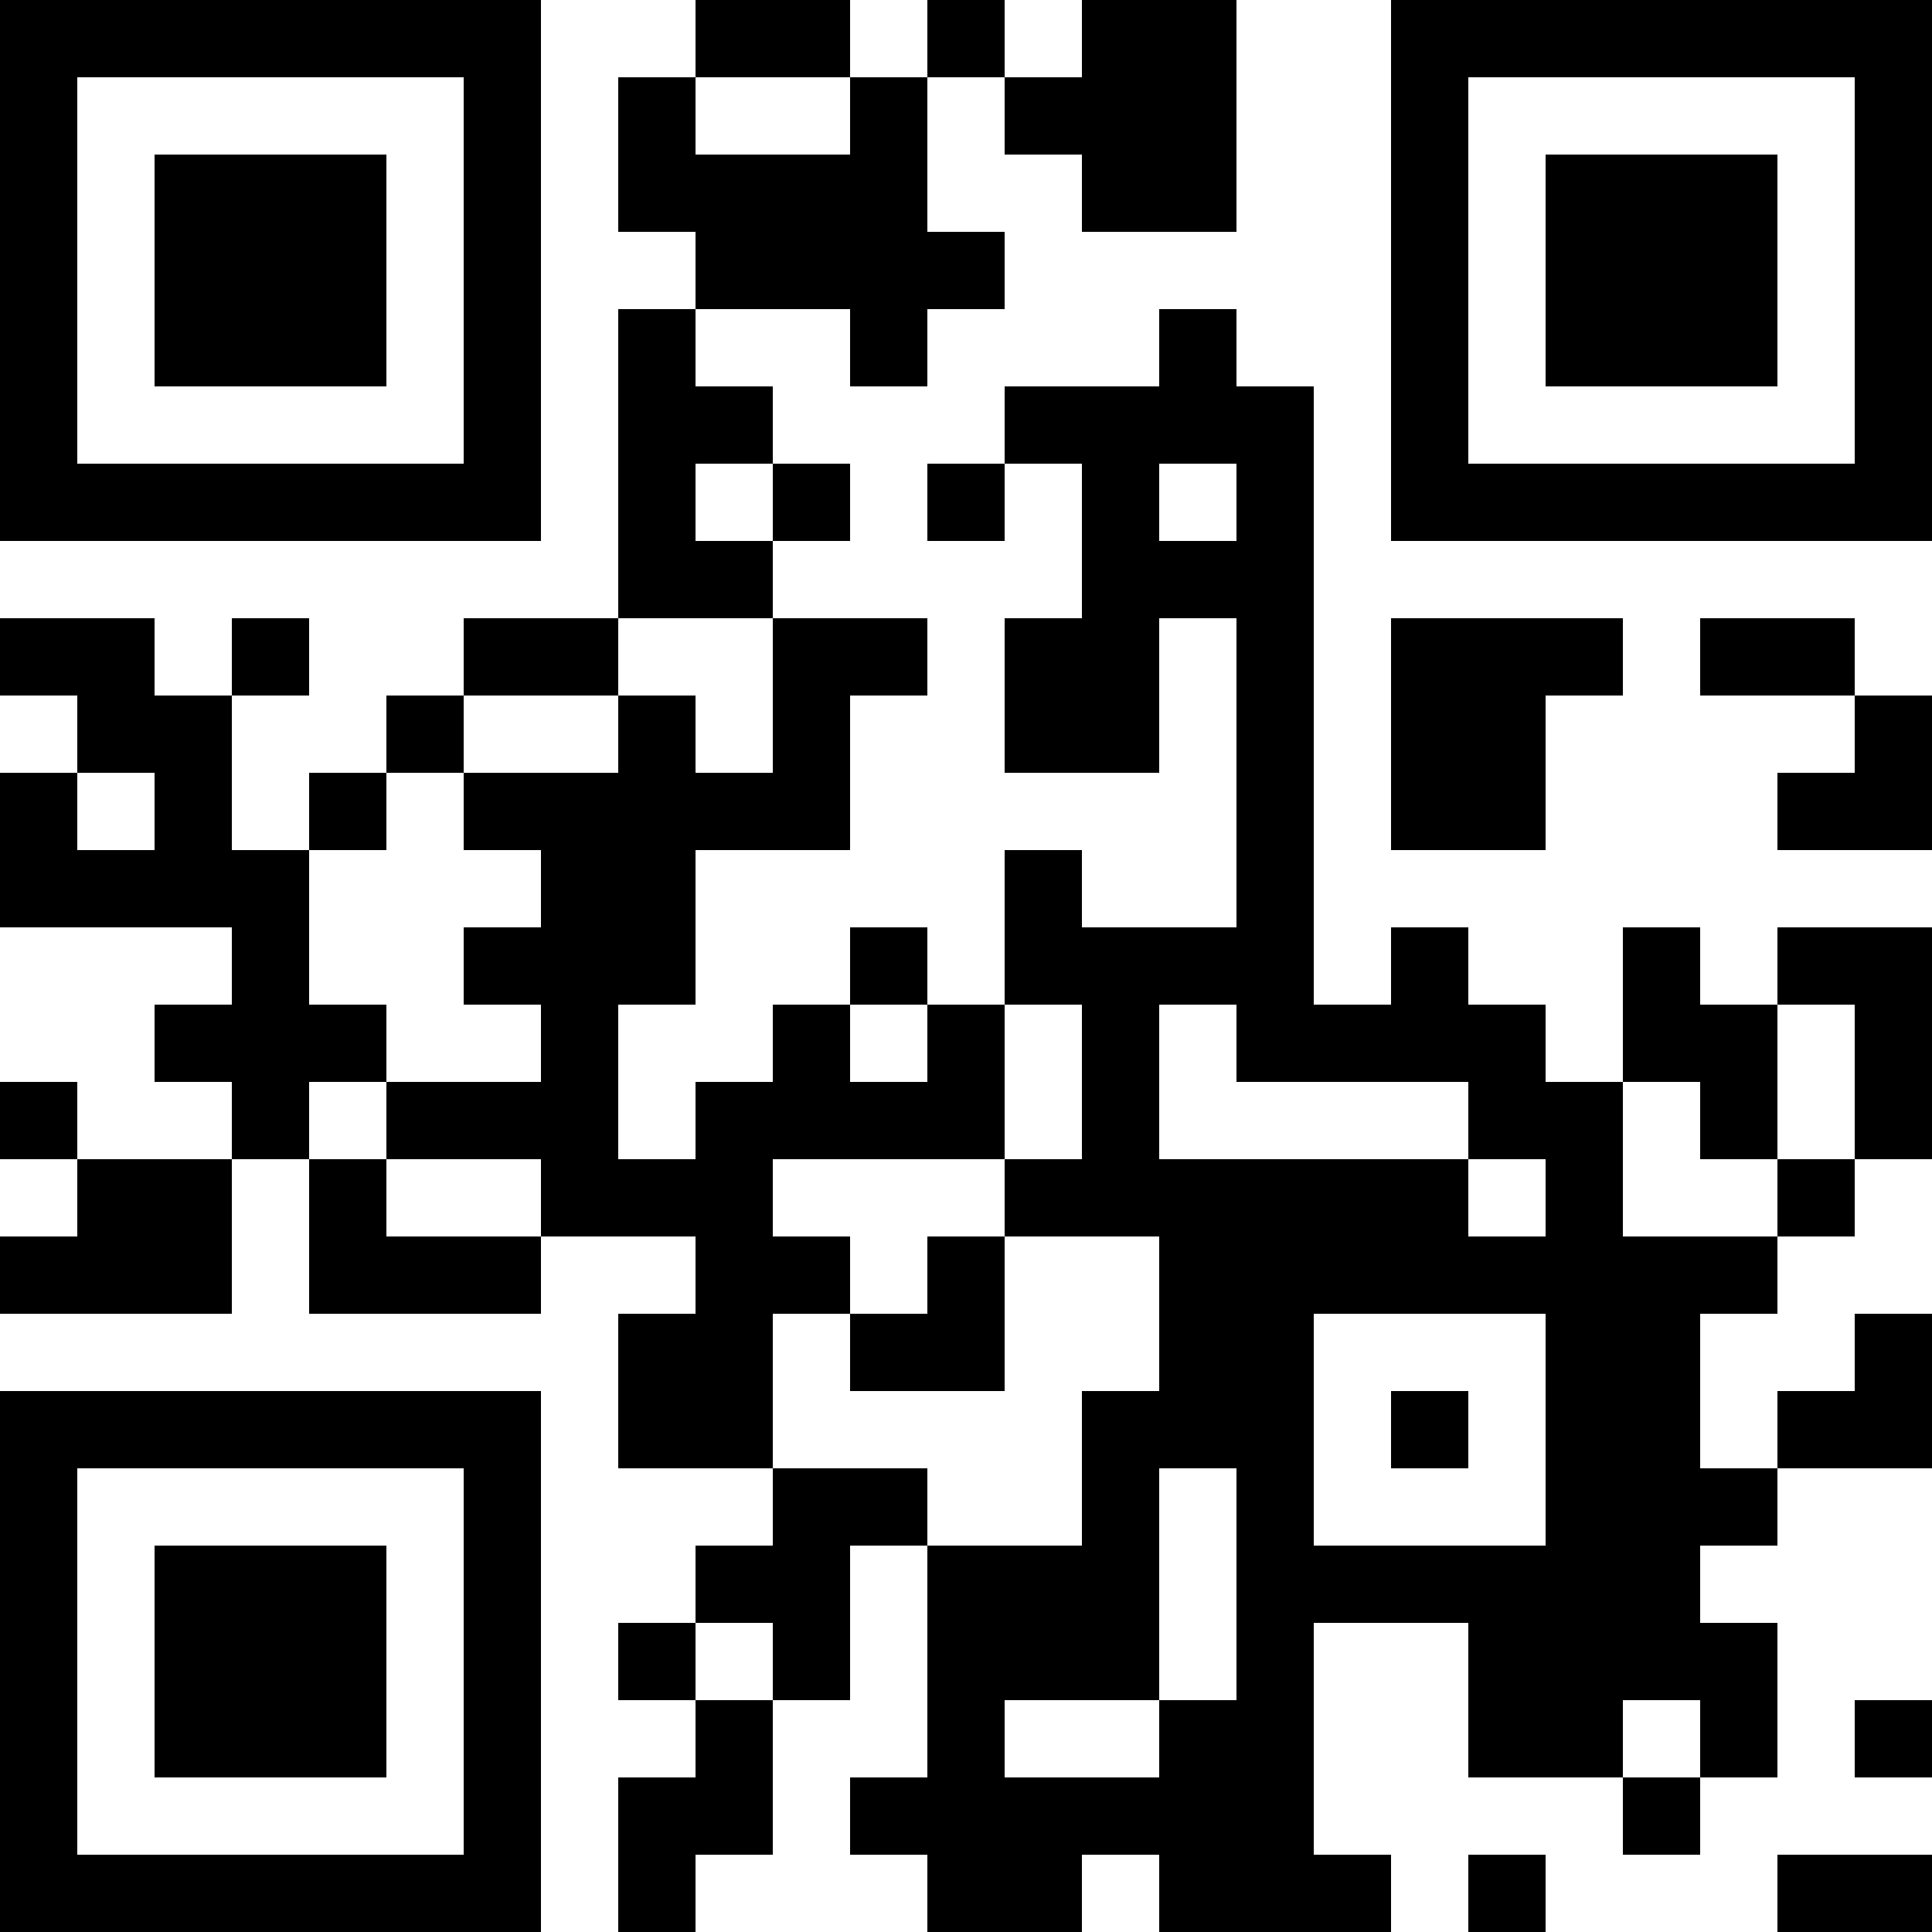 <?xml version="1.0" encoding="UTF-8"?>
<svg xmlns="http://www.w3.org/2000/svg" version="1.1" width="1000" height="1000" viewBox="0 0 1000 1000"><rect x="0" y="0" width="1000" height="1000" fill="#ffffff"/><g transform="scale(40)"><g transform="translate(0,0)"><path fill-rule="evenodd" d="M9 0L9 1L8 1L8 3L9 3L9 4L8 4L8 8L6 8L6 9L5 9L5 10L4 10L4 11L3 11L3 9L4 9L4 8L3 8L3 9L2 9L2 8L0 8L0 9L1 9L1 10L0 10L0 12L3 12L3 13L2 13L2 14L3 14L3 15L1 15L1 14L0 14L0 15L1 15L1 16L0 16L0 17L3 17L3 15L4 15L4 17L7 17L7 16L9 16L9 17L8 17L8 19L10 19L10 20L9 20L9 21L8 21L8 22L9 22L9 23L8 23L8 25L9 25L9 24L10 24L10 22L11 22L11 20L12 20L12 23L11 23L11 24L12 24L12 25L14 25L14 24L15 24L15 25L18 25L18 24L17 24L17 21L19 21L19 23L21 23L21 24L22 24L22 23L23 23L23 21L22 21L22 20L23 20L23 19L25 19L25 17L24 17L24 18L23 18L23 19L22 19L22 17L23 17L23 16L24 16L24 15L25 15L25 12L23 12L23 13L22 13L22 12L21 12L21 14L20 14L20 13L19 13L19 12L18 12L18 13L17 13L17 5L16 5L16 4L15 4L15 5L13 5L13 6L12 6L12 7L13 7L13 6L14 6L14 8L13 8L13 10L15 10L15 8L16 8L16 12L14 12L14 11L13 11L13 13L12 13L12 12L11 12L11 13L10 13L10 14L9 14L9 15L8 15L8 13L9 13L9 11L11 11L11 9L12 9L12 8L10 8L10 7L11 7L11 6L10 6L10 5L9 5L9 4L11 4L11 5L12 5L12 4L13 4L13 3L12 3L12 1L13 1L13 2L14 2L14 3L16 3L16 0L14 0L14 1L13 1L13 0L12 0L12 1L11 1L11 0ZM9 1L9 2L11 2L11 1ZM9 6L9 7L10 7L10 6ZM15 6L15 7L16 7L16 6ZM8 8L8 9L6 9L6 10L5 10L5 11L4 11L4 13L5 13L5 14L4 14L4 15L5 15L5 16L7 16L7 15L5 15L5 14L7 14L7 13L6 13L6 12L7 12L7 11L6 11L6 10L8 10L8 9L9 9L9 10L10 10L10 8ZM18 8L18 11L20 11L20 9L21 9L21 8ZM22 8L22 9L24 9L24 10L23 10L23 11L25 11L25 9L24 9L24 8ZM1 10L1 11L2 11L2 10ZM11 13L11 14L12 14L12 13ZM13 13L13 15L10 15L10 16L11 16L11 17L10 17L10 19L12 19L12 20L14 20L14 18L15 18L15 16L13 16L13 15L14 15L14 13ZM15 13L15 15L19 15L19 16L20 16L20 15L19 15L19 14L16 14L16 13ZM23 13L23 15L22 15L22 14L21 14L21 16L23 16L23 15L24 15L24 13ZM12 16L12 17L11 17L11 18L13 18L13 16ZM17 17L17 20L20 20L20 17ZM18 18L18 19L19 19L19 18ZM15 19L15 22L13 22L13 23L15 23L15 22L16 22L16 19ZM9 21L9 22L10 22L10 21ZM21 22L21 23L22 23L22 22ZM24 22L24 23L25 23L25 22ZM19 24L19 25L20 25L20 24ZM23 24L23 25L25 25L25 24ZM0 0L0 7L7 7L7 0ZM1 1L1 6L6 6L6 1ZM2 2L2 5L5 5L5 2ZM18 0L18 7L25 7L25 0ZM19 1L19 6L24 6L24 1ZM20 2L20 5L23 5L23 2ZM0 18L0 25L7 25L7 18ZM1 19L1 24L6 24L6 19ZM2 20L2 23L5 23L5 20Z" fill="#000000"/></g></g></svg>
